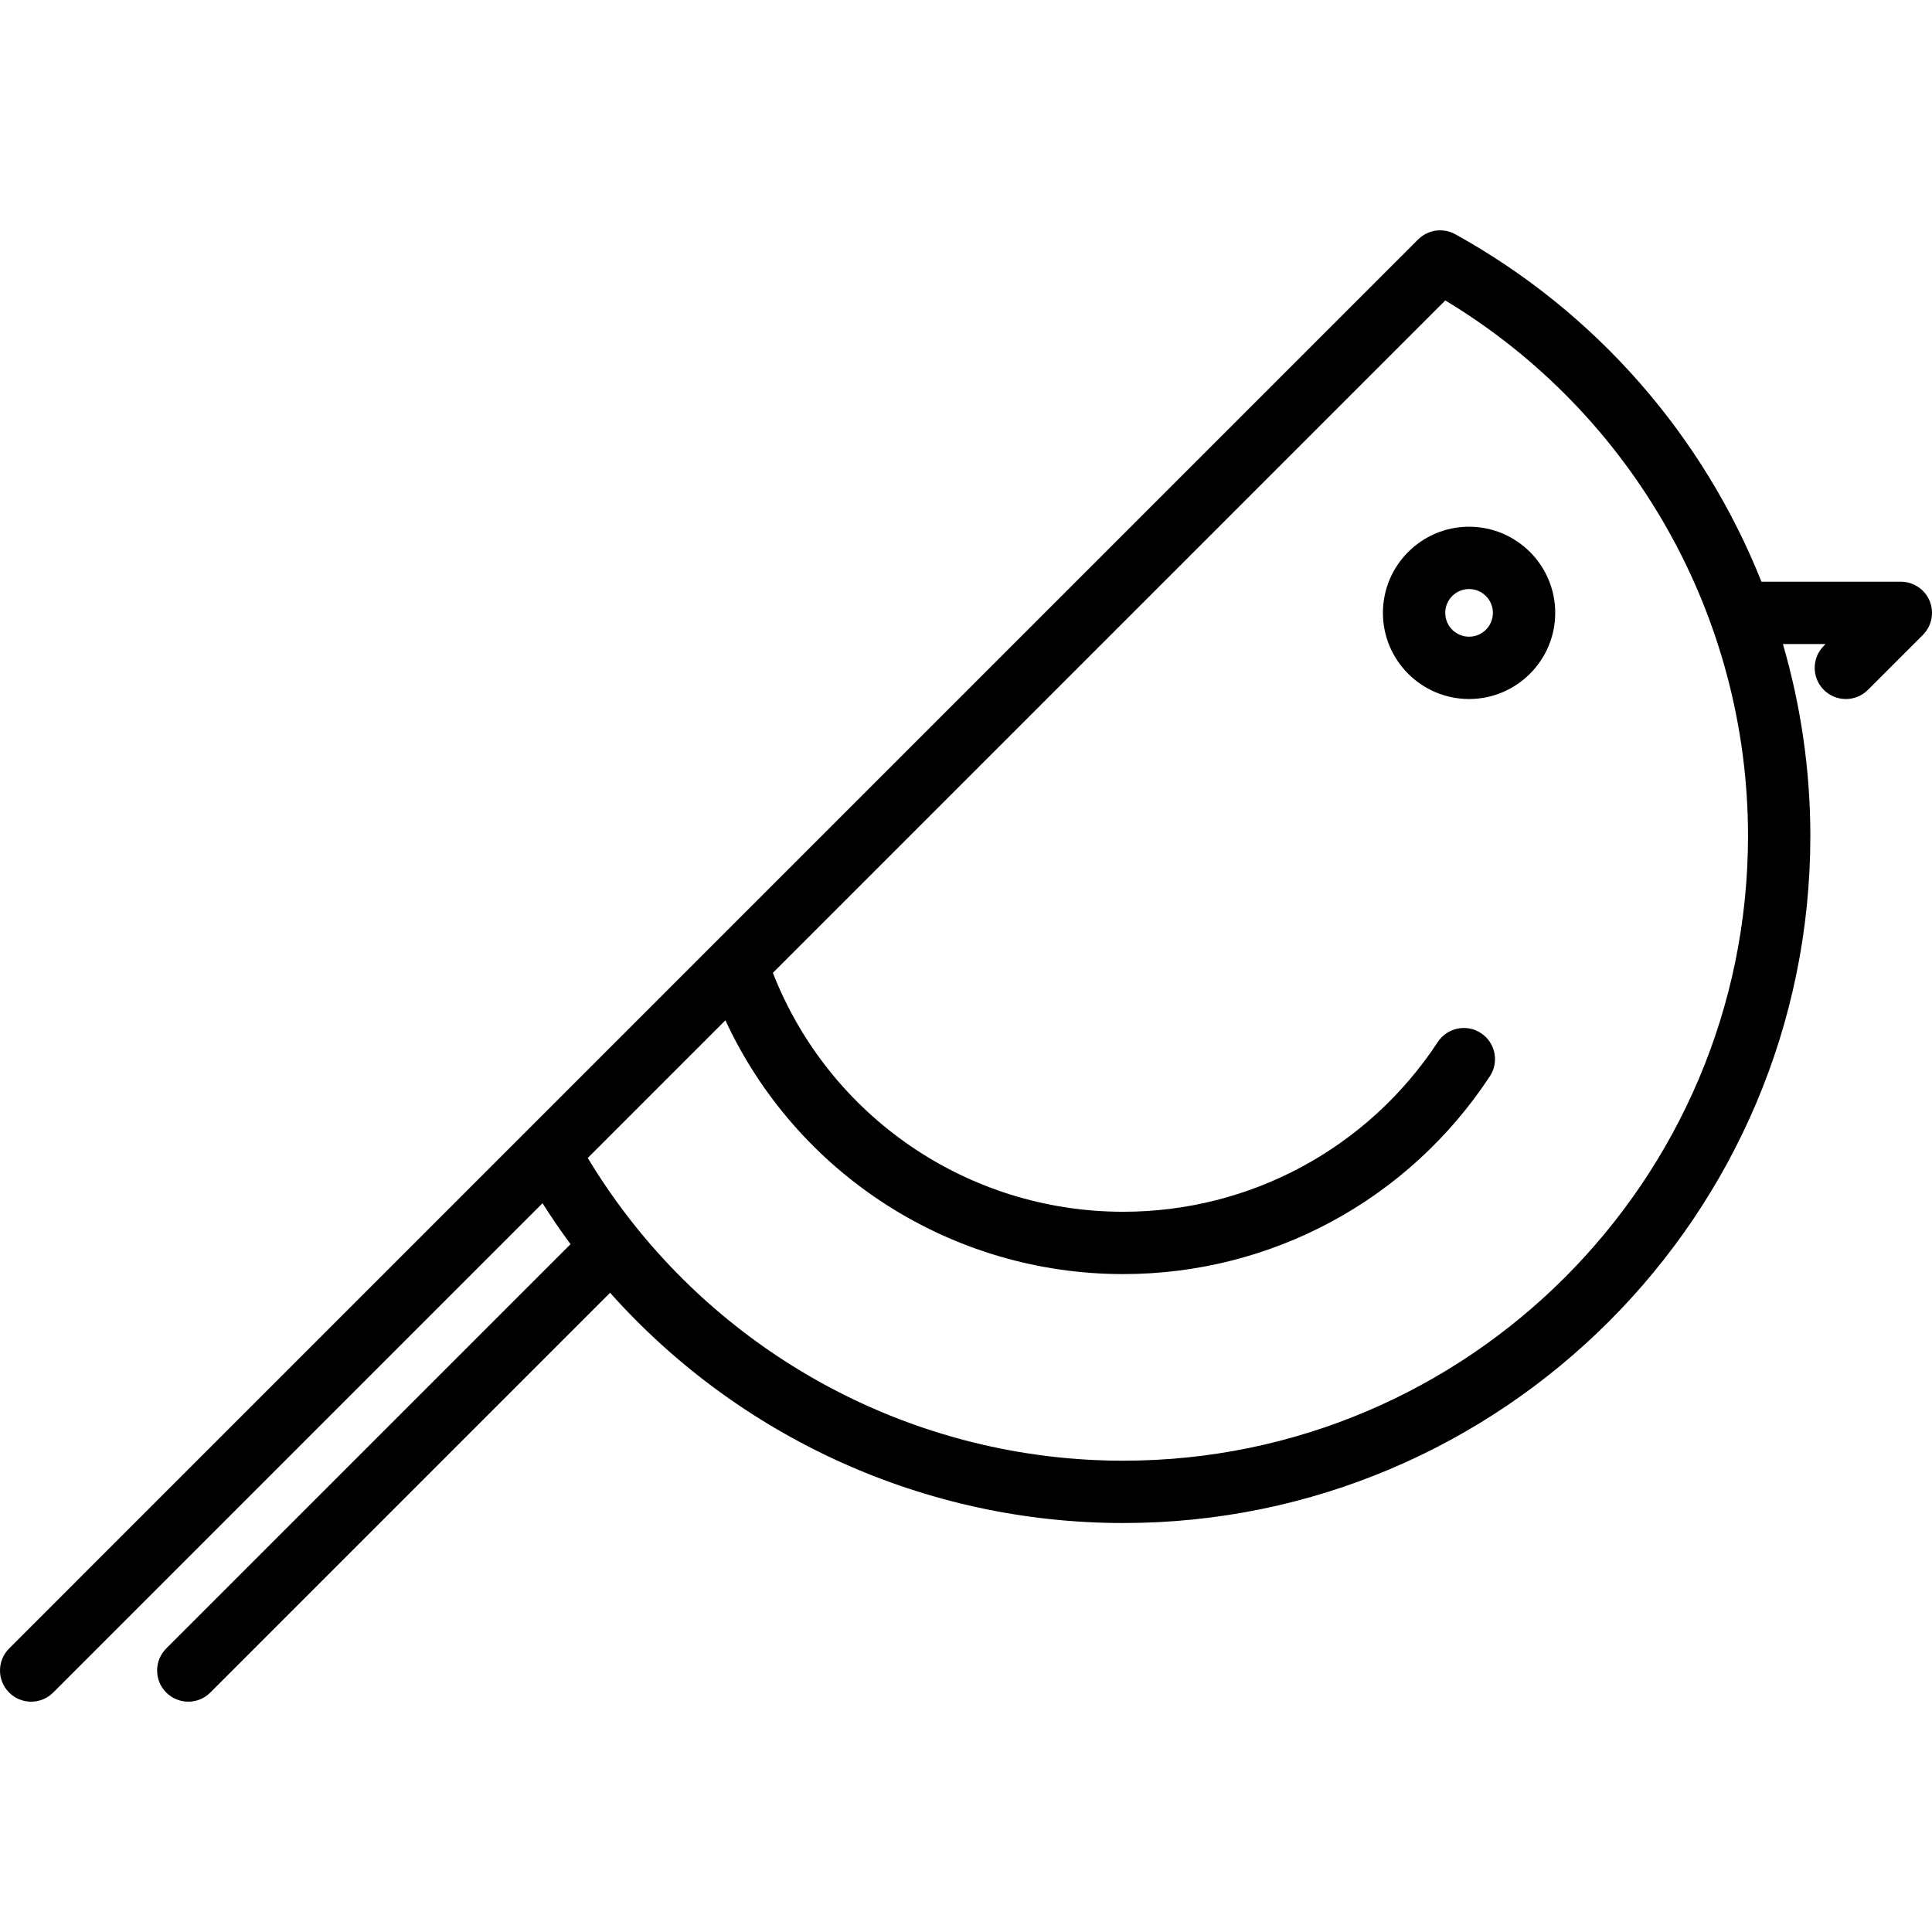 <?xml version="1.0" encoding="iso-8859-1"?>
<!-- Uploaded to: SVG Repo, www.svgrepo.com, Generator: SVG Repo Mixer Tools -->
<!DOCTYPE svg PUBLIC "-//W3C//DTD SVG 1.1//EN" "http://www.w3.org/Graphics/SVG/1.1/DTD/svg11.dtd">
<svg fill="#000000" height="800px" width="800px" version="1.1" id="Capa_1" xmlns="http://www.w3.org/2000/svg" xmlns:xlink="http://www.w3.org/1999/xlink" 
	 viewBox="0 0 465 465" xml:space="preserve">
<g>
	<path d="M353.581,126.772c-11.434,0-20.735,9.302-20.735,20.735s9.302,20.735,20.735,20.735s20.735-9.302,20.735-20.735
		S365.015,126.772,353.581,126.772z M353.581,153.241c-3.162,0-5.735-2.573-5.735-5.735s2.573-5.735,5.735-5.735
		s5.735,2.573,5.735,5.735S356.743,153.241,353.581,153.241z"/>
	<path d="M464.429,144.636c-1.16-2.803-3.896-4.63-6.929-4.63h-33.548c-13.944-34.977-39.647-64.806-73.701-83.635
		c-0.016-0.009-0.033-0.015-0.049-0.024c-0.153-0.083-0.31-0.157-0.468-0.229c-0.073-0.033-0.144-0.07-0.218-0.101
		c-0.138-0.058-0.279-0.106-0.42-0.155c-0.098-0.034-0.195-0.073-0.294-0.103c-0.106-0.032-0.215-0.056-0.322-0.083
		c-0.134-0.034-0.267-0.071-0.401-0.098c-0.072-0.014-0.145-0.022-0.217-0.034c-0.169-0.028-0.338-0.057-0.508-0.073
		c-0.05-0.005-0.1-0.005-0.15-0.008c-0.19-0.015-0.379-0.027-0.569-0.027c-0.061,0-0.122,0.006-0.184,0.008
		c-0.176,0.004-0.352,0.009-0.527,0.025c-0.111,0.01-0.22,0.03-0.33,0.046c-0.124,0.017-0.248,0.03-0.37,0.053
		c-0.159,0.03-0.316,0.072-0.473,0.112c-0.073,0.019-0.147,0.032-0.219,0.053c-0.173,0.05-0.342,0.111-0.511,0.174
		c-0.056,0.021-0.114,0.037-0.169,0.059c-0.155,0.061-0.305,0.134-0.456,0.206c-0.07,0.033-0.141,0.062-0.21,0.097
		c-0.122,0.063-0.24,0.135-0.359,0.205c-0.095,0.056-0.192,0.108-0.285,0.169c-0.089,0.058-0.175,0.124-0.262,0.186
		c-0.118,0.084-0.237,0.166-0.35,0.257c-0.067,0.054-0.131,0.115-0.198,0.171c-0.125,0.108-0.25,0.216-0.368,0.333
		c-0.015,0.015-0.031,0.027-0.046,0.041L2.197,396.761c-2.929,2.929-2.929,7.678,0,10.606c1.465,1.464,3.385,2.197,5.304,2.197
		s3.839-0.732,5.304-2.197l117.771-117.773c2.14,3.378,4.385,6.669,6.744,9.859l-97.308,97.308c-2.929,2.929-2.929,7.678,0,10.606
		c1.465,1.464,3.385,2.197,5.304,2.197s3.839-0.732,5.304-2.197l96.22-96.22c31.027,34.812,75.785,55.419,123.505,55.419
		c91.188,0,165.374-74.187,165.374-165.374c0-15.855-2.294-31.377-6.606-46.186h10.282l-0.431,0.432
		c-2.93,2.929-2.93,7.677-0.001,10.606c1.465,1.465,3.384,2.197,5.304,2.197c1.919,0,3.839-0.732,5.303-2.197l13.235-13.235
		C464.948,150.665,465.59,147.439,464.429,144.636z M270.343,351.566c-45.964,0-88.917-21.018-117.199-56.154
		c-0.031-0.039-0.064-0.078-0.096-0.116c-4.198-5.227-8.071-10.765-11.582-16.593l33.127-33.128
		c17.135,36.961,54.259,61.076,95.75,61.076c35.641,0,68.63-17.798,88.244-47.61c2.276-3.46,1.317-8.111-2.144-10.388
		c-3.459-2.276-8.11-1.317-10.388,2.143c-16.831,25.582-45.136,40.855-75.713,40.855c-37.474,0-70.793-22.927-84.325-57.502
		L347.852,72.313c45.084,27.162,72.865,76.03,72.865,128.879C420.717,284.109,353.259,351.566,270.343,351.566z"/>
</g>
</svg>